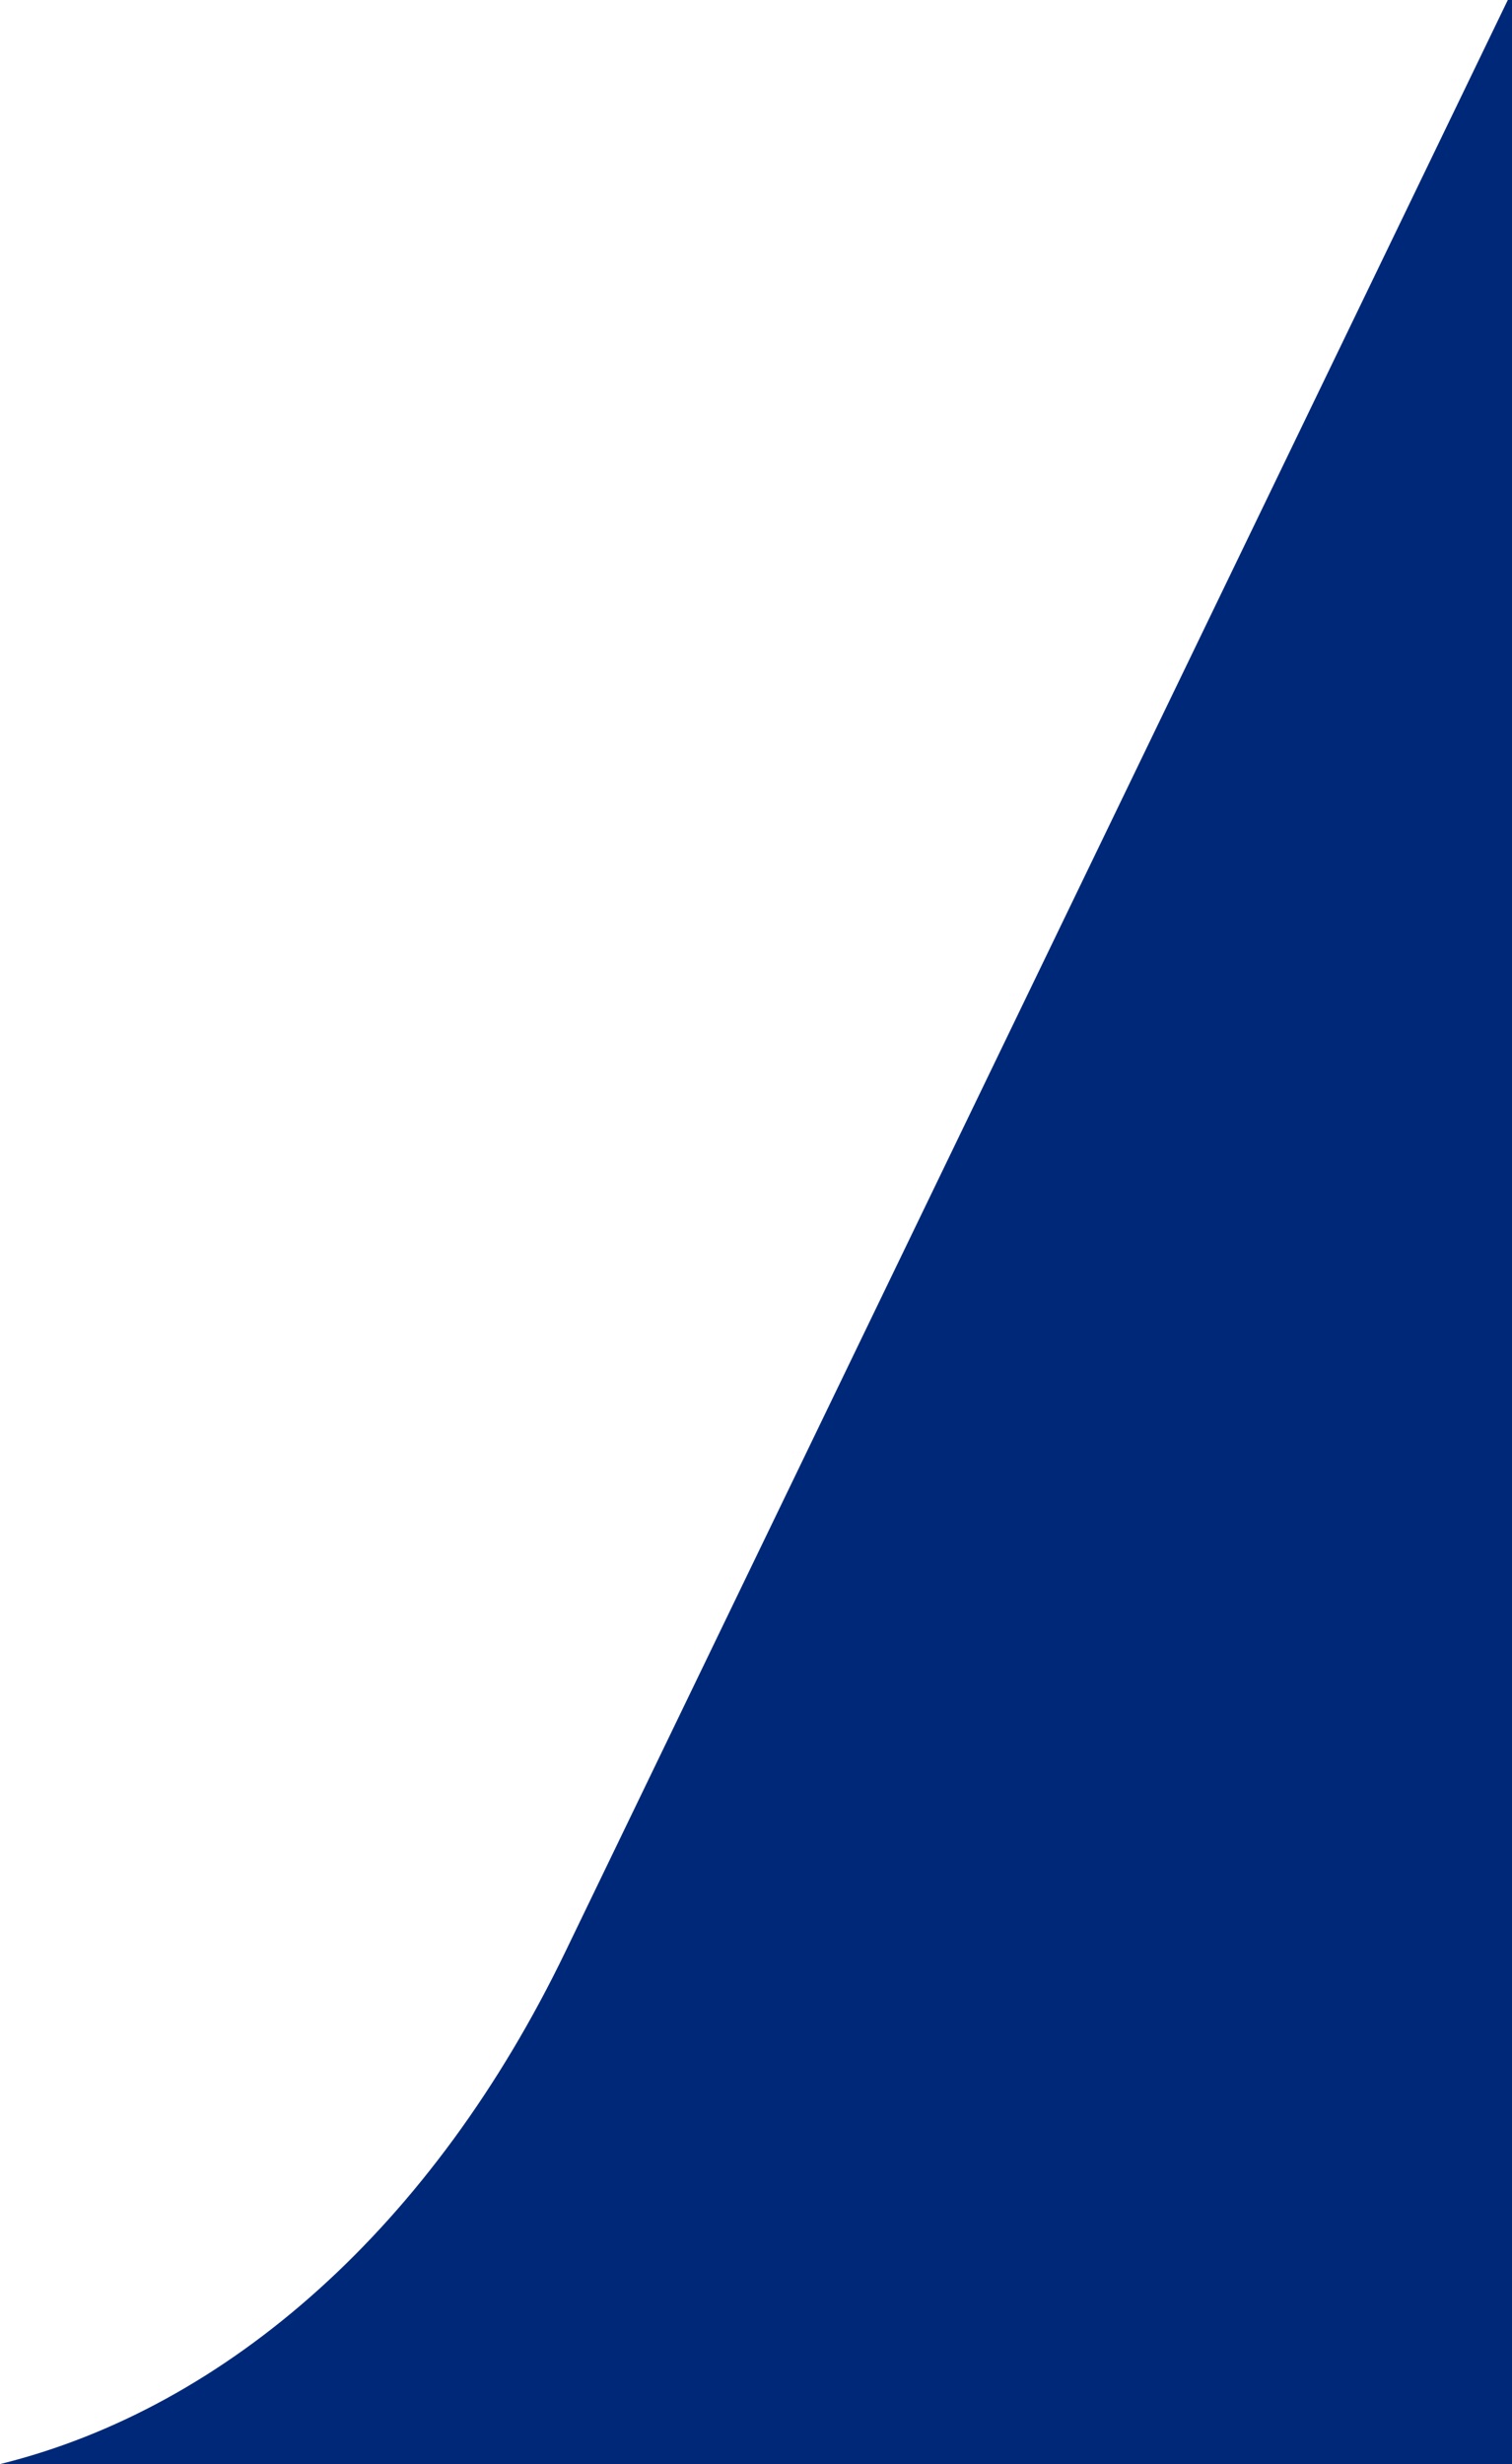 <svg xmlns="http://www.w3.org/2000/svg" viewBox="0 0 82.88 135">
  <defs>
    <style>
      .cls-1 {
        fill: #002878;
      }
    </style>
  </defs>
  <title>Header-TAGLIO BLUE-2</title>
  <g id="Livello_2" data-name="Livello 2">
    <g id="COLORI_FONTS" data-name="COLORI + FONTS">
      <path class="cls-1" d="M82.88,0h-.23L31,106.91c-7.23,15-18.49,25-31,28.09H82.88Z"/>
    </g>
  </g>
</svg>

